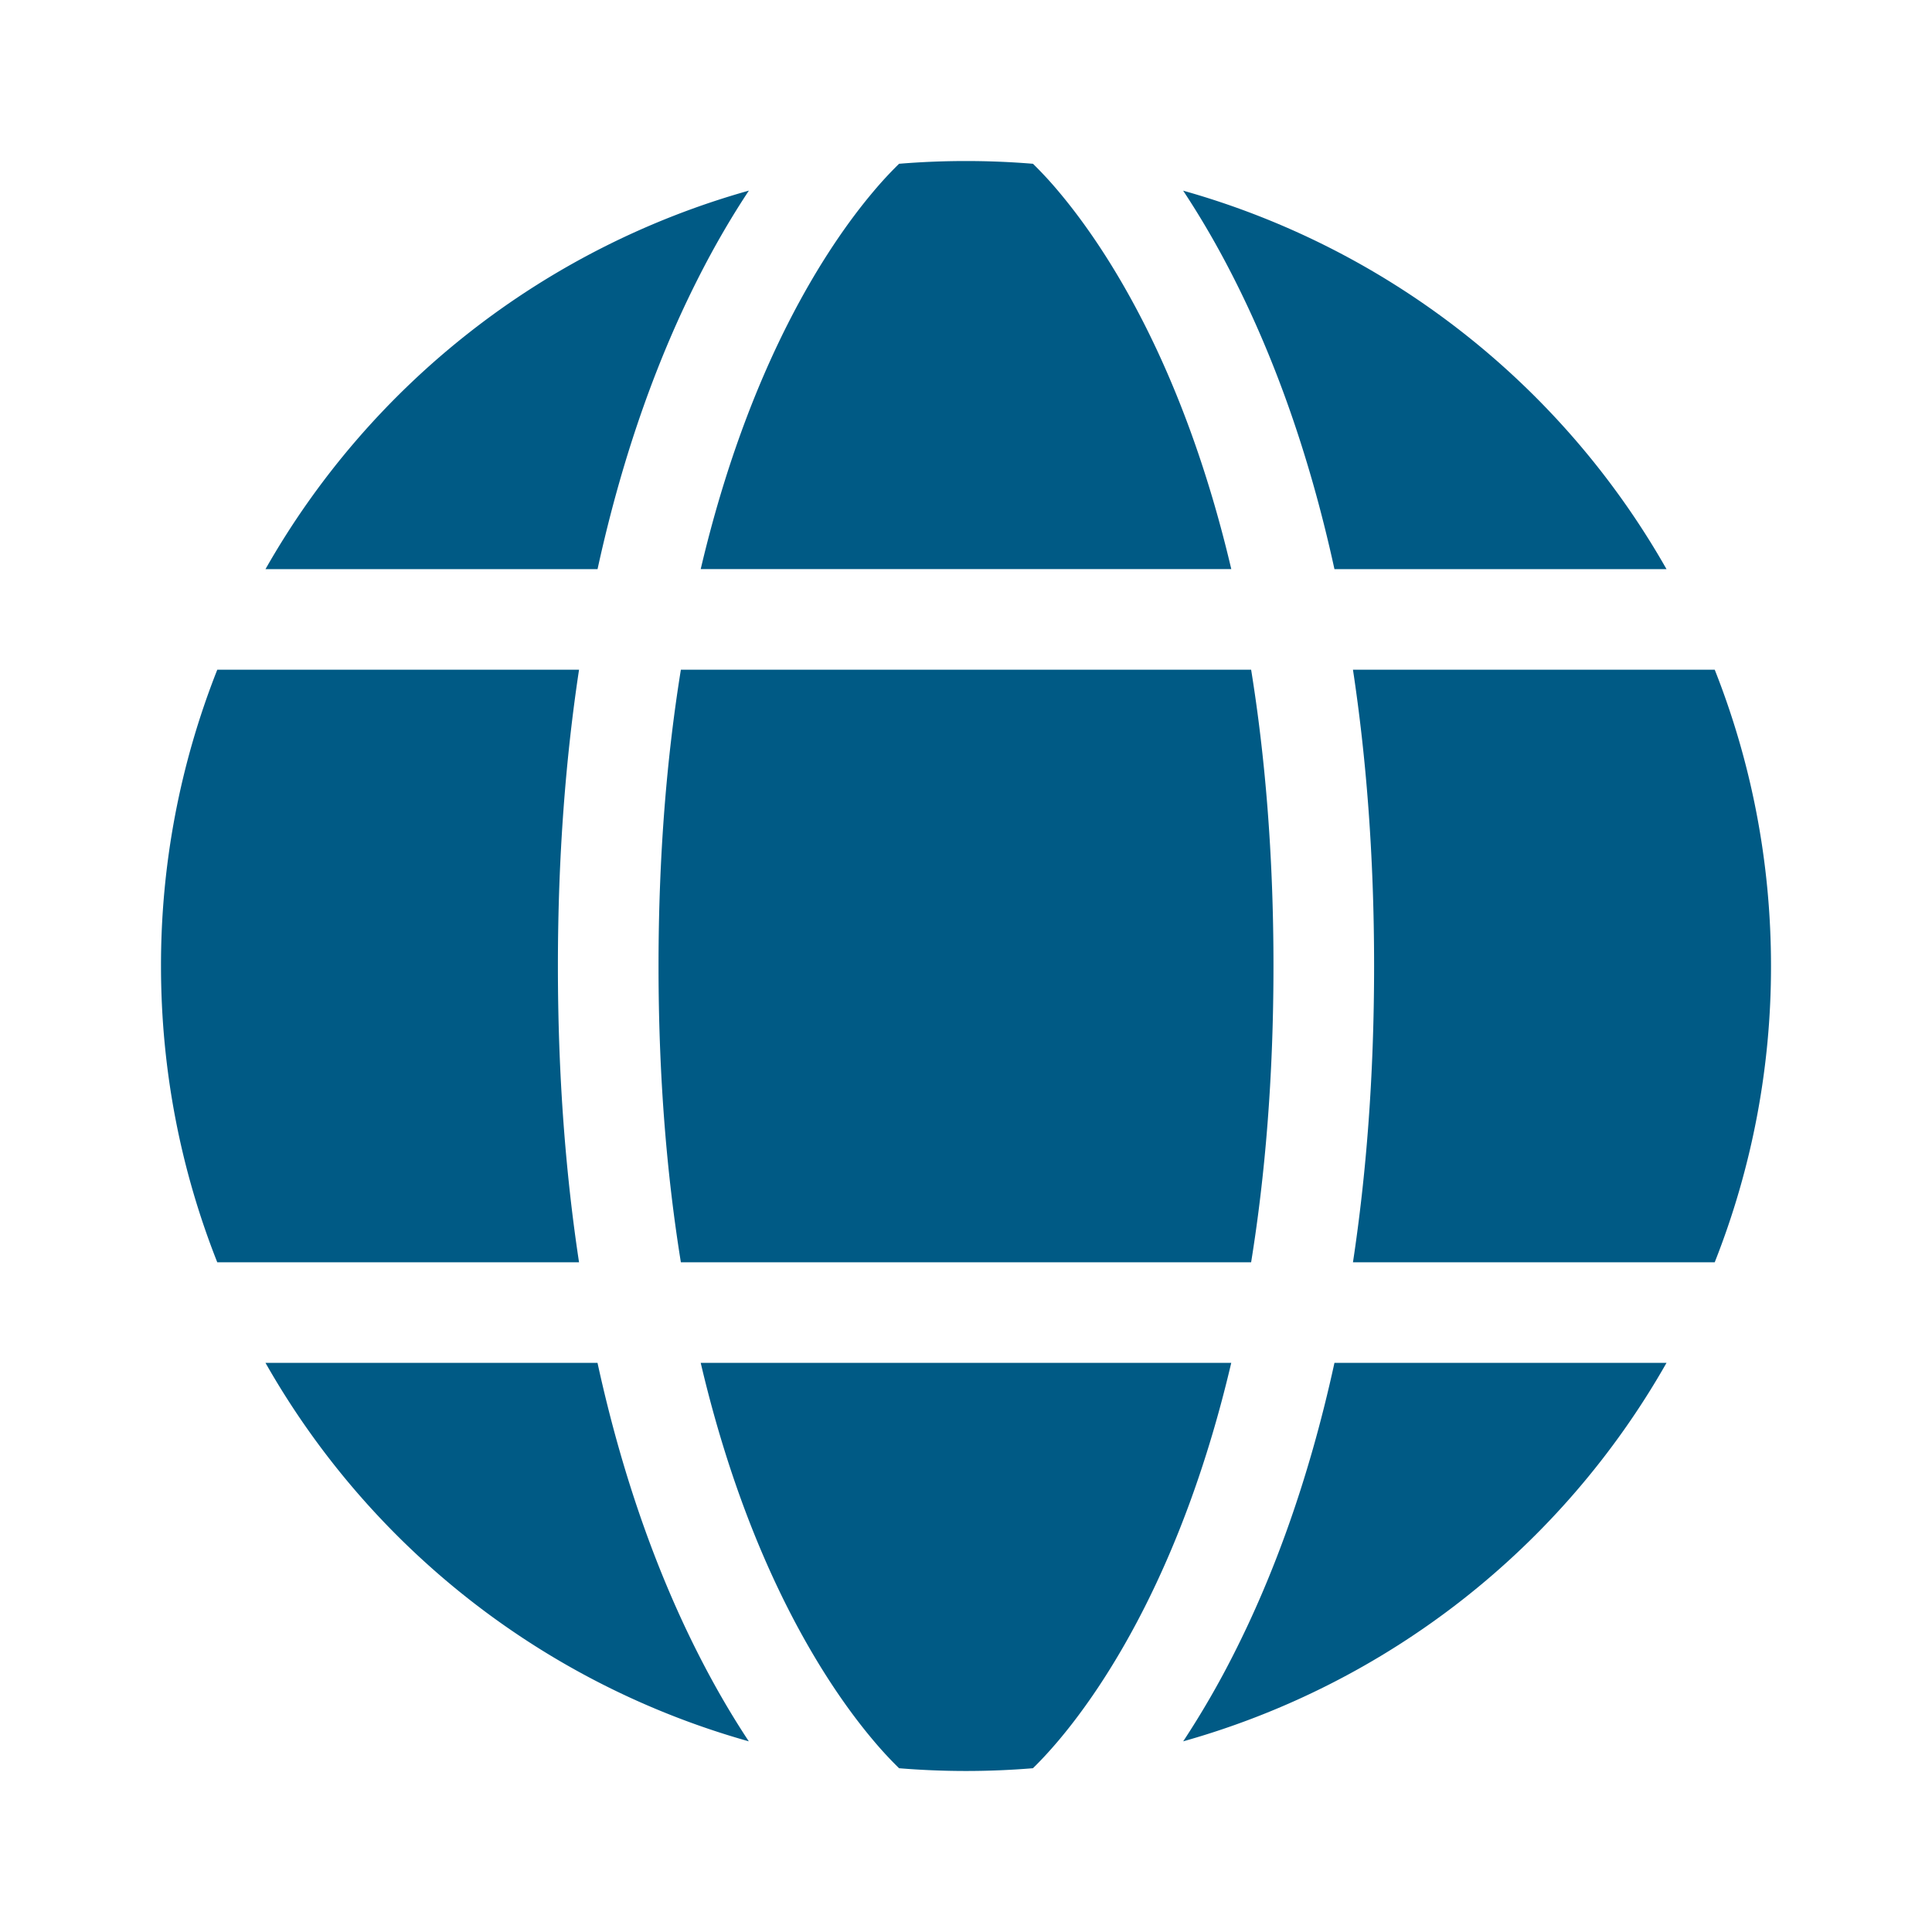 <svg xmlns="http://www.w3.org/2000/svg" width="48" height="48" fill="none" viewBox="0 0 48 48">
  <path fill="#005A85" fill-rule="evenodd" d="M18.605 4.736A20.047 20.047 0 0 0 6.596 14.14h8.25c.655-3.003 1.561-5.371 2.483-7.195.431-.855.865-1.587 1.276-2.208ZM5.398 16.64A19.947 19.947 0 0 0 4 24c0 2.6.496 5.083 1.398 7.361h8.988c-.329-2.168-.525-4.613-.525-7.36 0-2.748.197-5.194.525-7.362H5.398Zm1.198 17.22a20.047 20.047 0 0 0 12.008 9.403c-.41-.62-.844-1.353-1.275-2.207-.922-1.824-1.829-4.192-2.484-7.196H6.596Zm15.74 10.07a9.524 9.524 0 0 1-.644-.697c-.566-.671-1.344-1.745-2.132-3.304-.77-1.524-1.553-3.52-2.151-6.069H30.59c-.598 2.549-1.381 4.545-2.151 6.069-.788 1.559-1.567 2.633-2.132 3.304-.27.32-.492.55-.644.698a20.227 20.227 0 0 1-3.328 0Zm7.06-.667a20.047 20.047 0 0 0 12.008-9.403h-8.25c-.655 3.004-1.561 5.372-2.483 7.196a21.847 21.847 0 0 1-1.275 2.207ZM42.602 31.36A19.948 19.948 0 0 0 44 24c0-2.6-.496-5.083-1.398-7.361h-8.988c.328 2.168.525 4.614.525 7.361 0 2.748-.197 5.193-.525 7.361h8.988Zm-1.198-17.22a20.046 20.046 0 0 0-12.009-9.403c.41.62.845 1.353 1.276 2.208.922 1.824 1.828 4.192 2.483 7.195h8.25ZM25.663 4.069a20.273 20.273 0 0 0-3.326 0 9.534 9.534 0 0 0-.645.698c-.566.671-1.344 1.745-2.132 3.304-.77 1.524-1.552 3.52-2.151 6.068h13.182c-.599-2.548-1.381-4.544-2.151-6.068-.788-1.558-1.567-2.632-2.132-3.304a9.534 9.534 0 0 0-.645-.699ZM31.639 24c0 2.788-.211 5.23-.555 7.361H16.916c-.344-2.13-.555-4.573-.555-7.36 0-2.788.211-5.232.555-7.362h14.168c.344 2.13.555 4.574.555 7.361Z" clip-rule="evenodd"/>
</svg>
